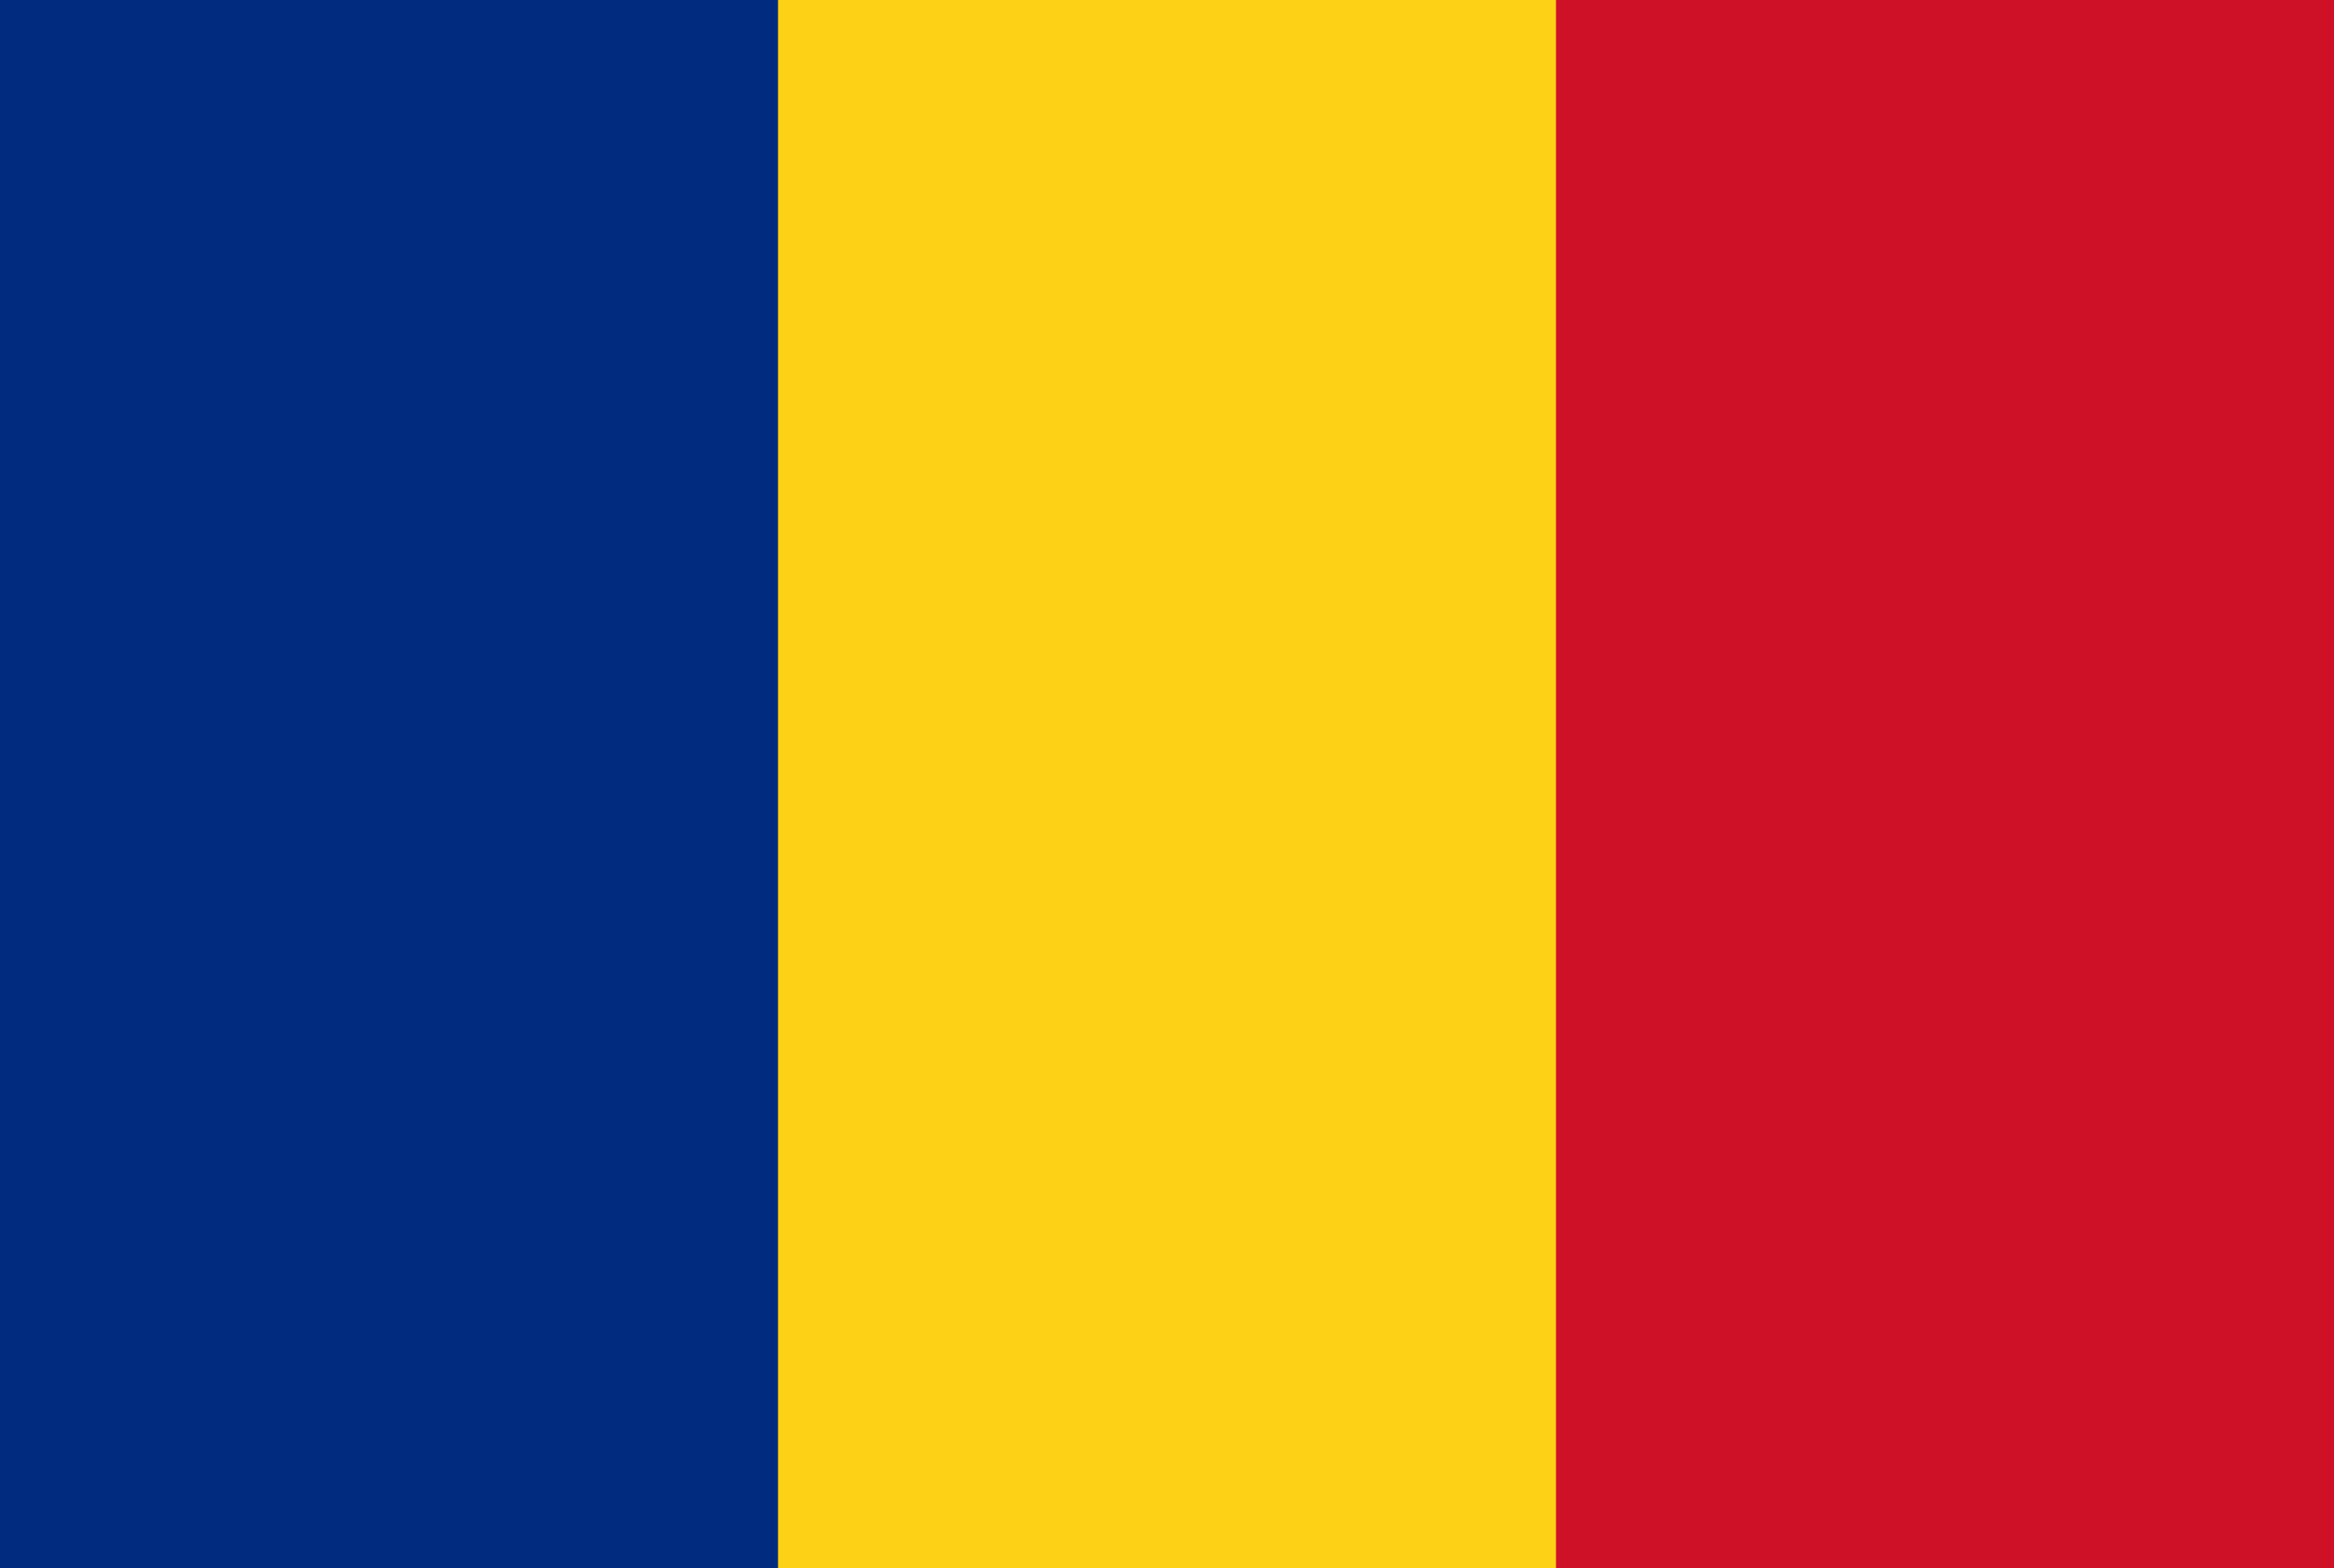 <svg width="122" height="82" viewBox="0 0 122 82" fill="none" xmlns="http://www.w3.org/2000/svg">
<g id="img" clip-path="url(#clip0_415_35659)">
<path id="Vector" d="M122 0H0V82H122V0Z" fill="#CE1126"/>
<path id="Vector_2" d="M81.333 0H0V82H81.333V0Z" fill="#FCD116"/>
<path id="Vector_3" d="M40.667 0H0V82H40.667V0Z" fill="#002B7F"/>
</g>
<defs>
<clipPath id="clip0_415_35659">
<rect width="122" height="82" fill="white"/>
</clipPath>
</defs>
</svg>
